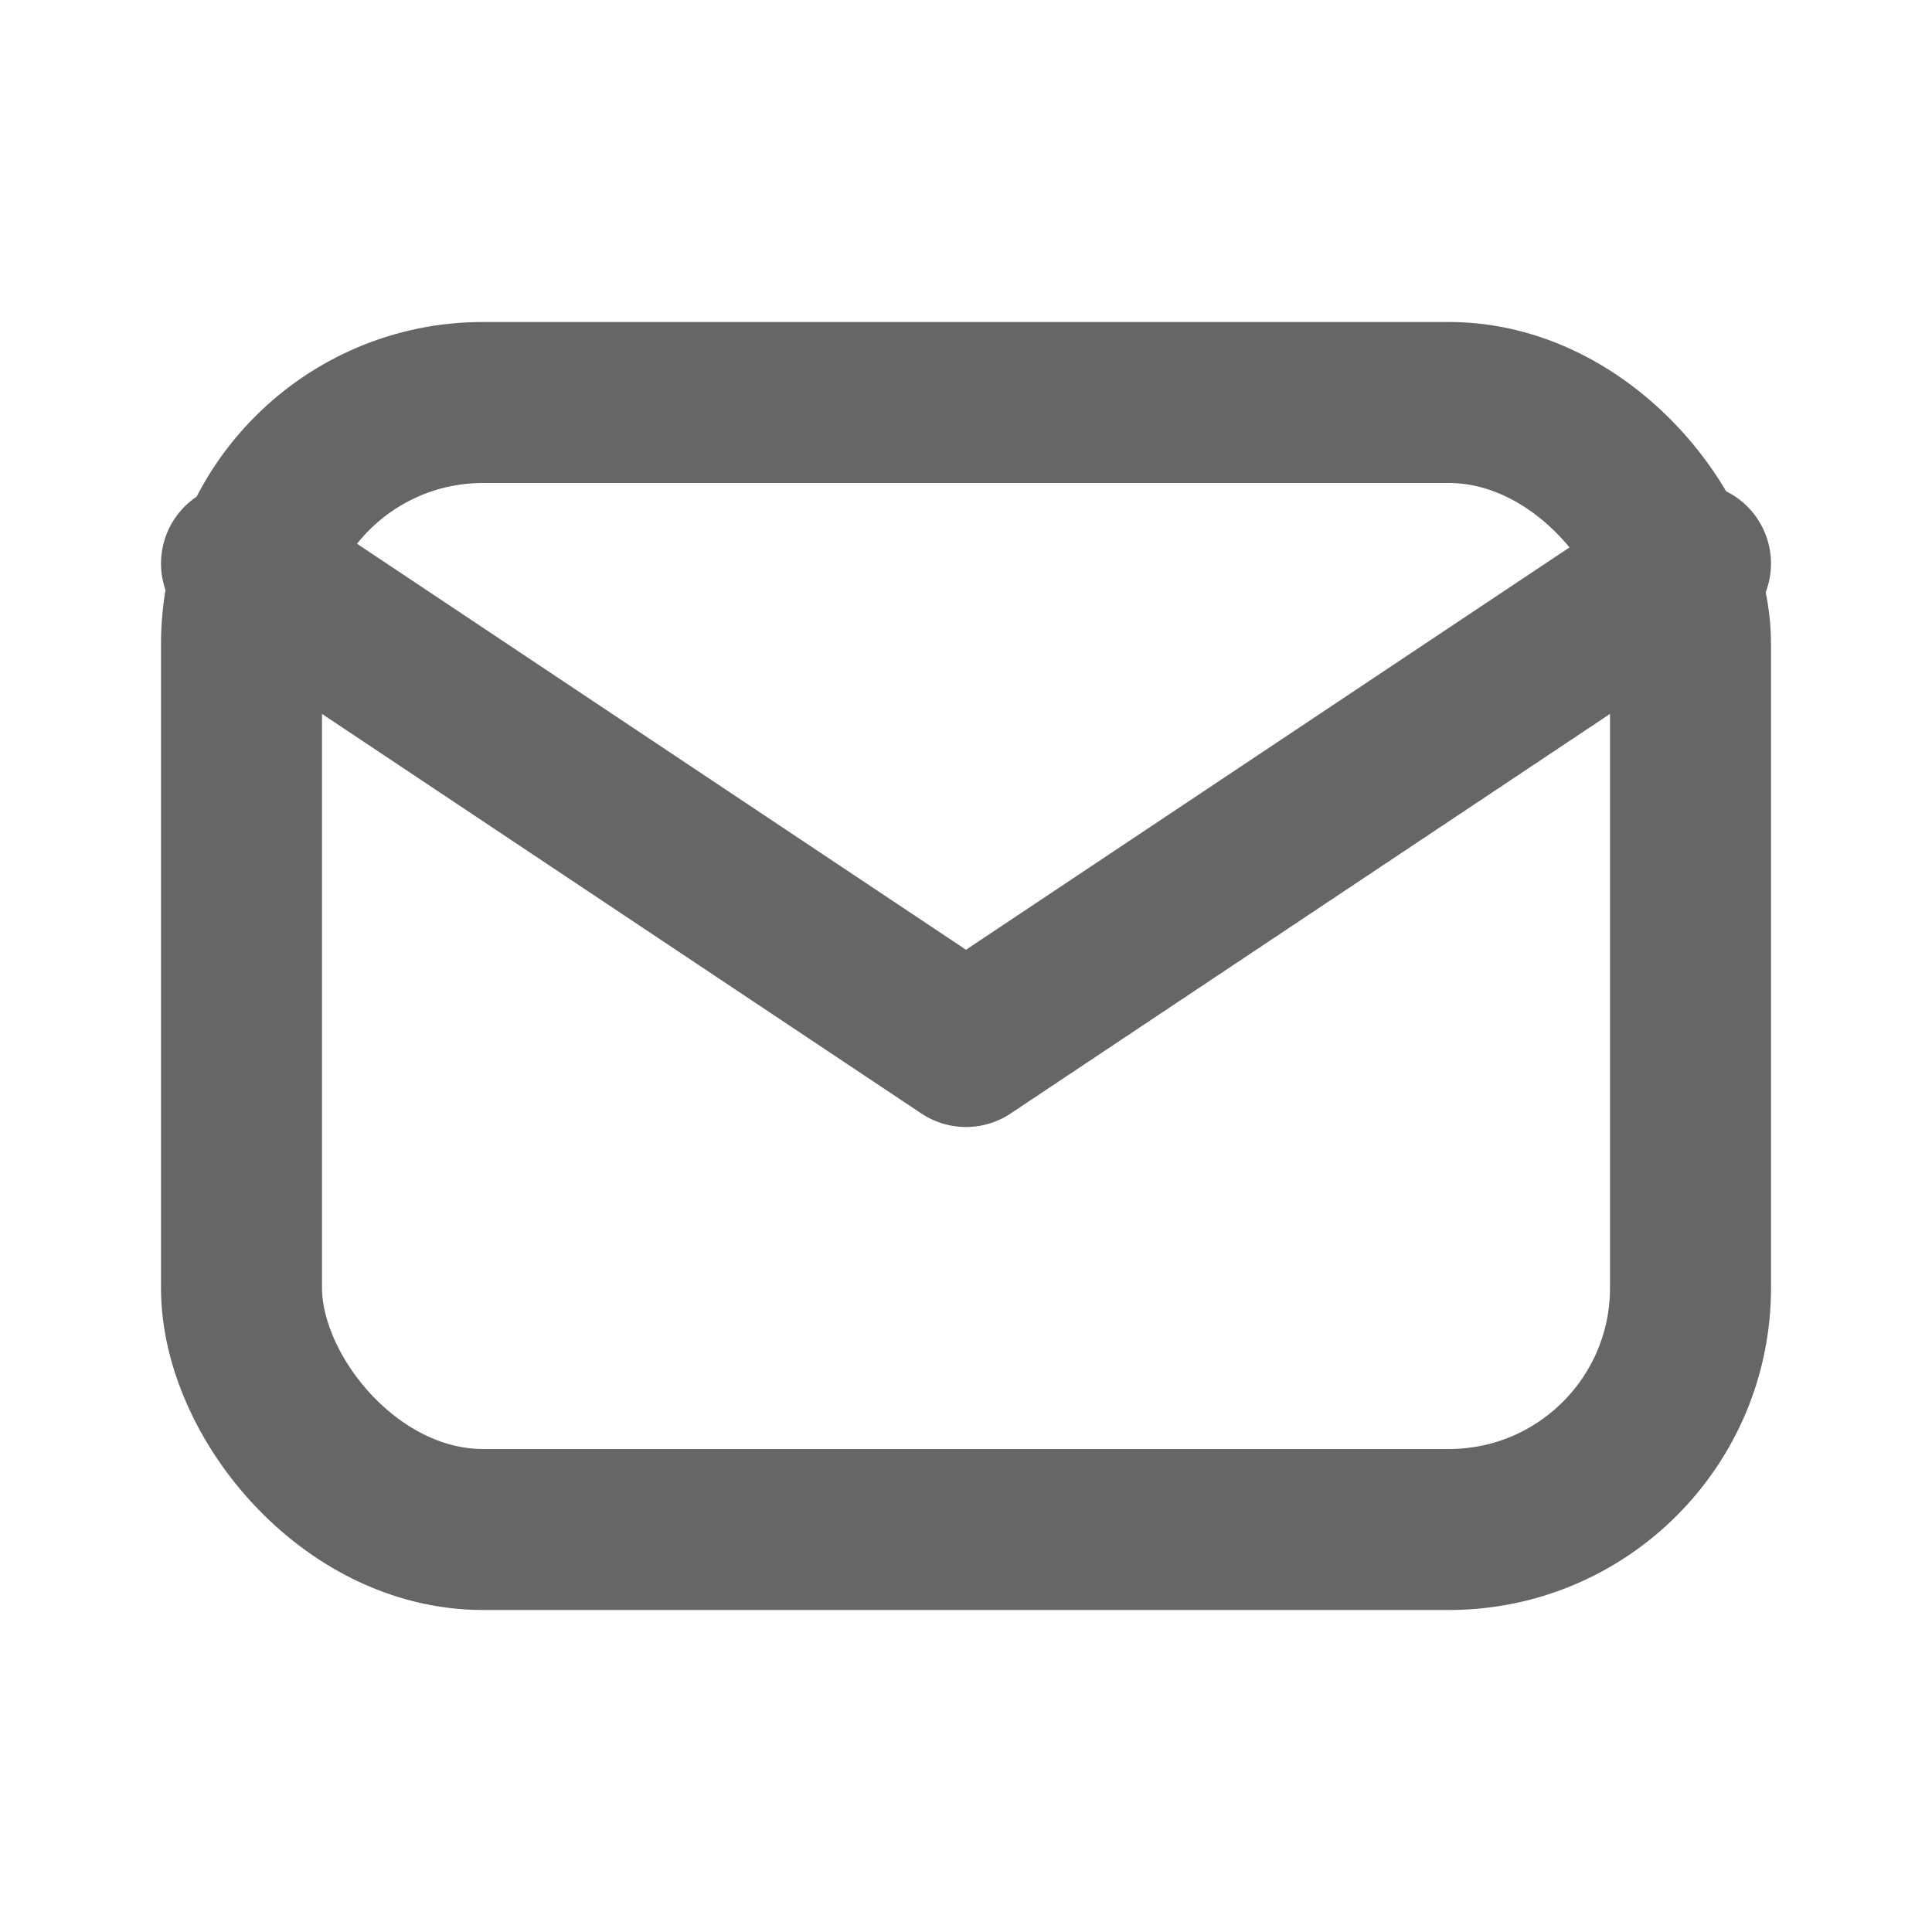 <svg xmlns="http://www.w3.org/2000/svg" width="24" height="24" fill="none" stroke="#666" stroke-width="2" stroke-linecap="round" stroke-linejoin="round" viewBox="0 0 24 24">
  <rect x="3" y="5" width="18" height="14" rx="3" />
  <polyline points="3 7 12 13 21 7" />
</svg>